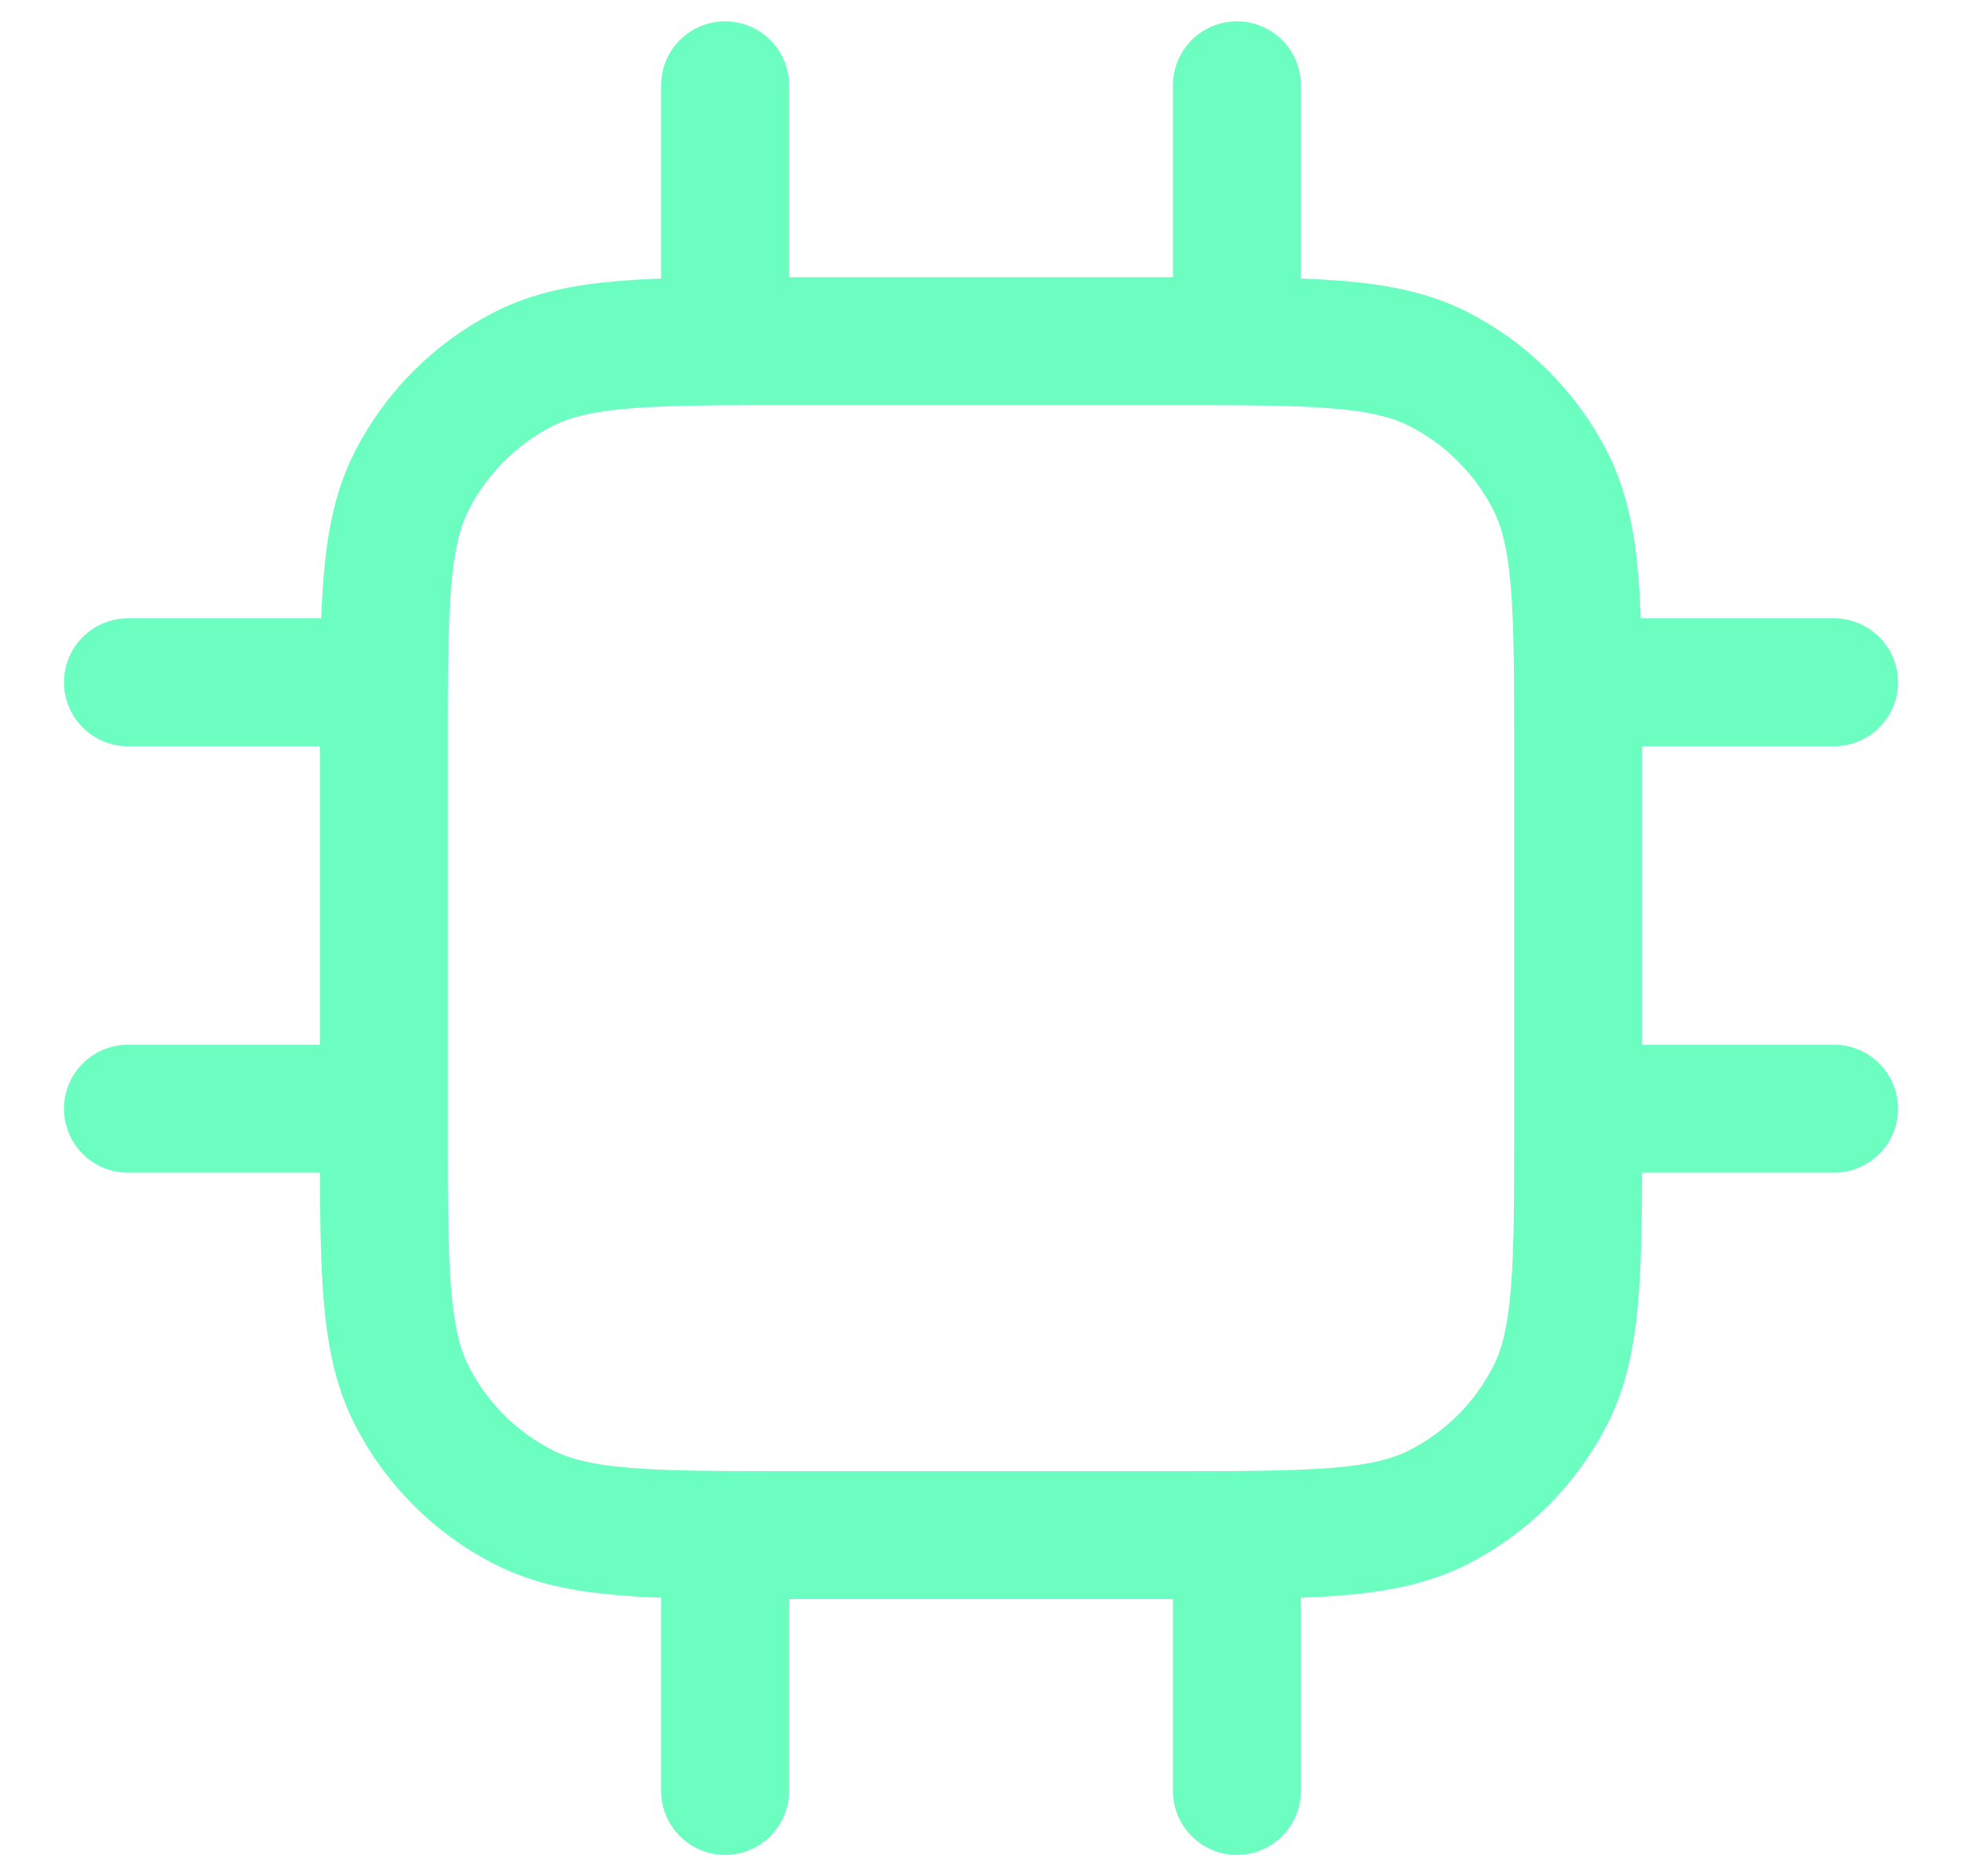 <svg xmlns="http://www.w3.org/2000/svg" width="23" height="22" viewBox="0 0 23 22" fill="none"><path d="M8.5 1V4M14.5 1V4M8.5 18V21M14.5 18V21M18.5 8H21.5M18.5 13H21.5M1.5 8H4.5M1.5 13H4.5M9.3 18H13.7C15.38 18 16.22 18 16.862 17.673C17.427 17.385 17.885 16.927 18.173 16.362C18.5 15.72 18.5 14.88 18.5 13.2V8.8C18.5 7.12 18.5 6.28 18.173 5.638C17.885 5.074 17.427 4.615 16.862 4.327C16.22 4 15.38 4 13.7 4H9.3C7.62 4 6.78 4 6.138 4.327C5.574 4.615 5.115 5.074 4.827 5.638C4.5 6.28 4.5 7.12 4.5 8.8V13.2C4.5 14.88 4.5 15.72 4.827 16.362C5.115 16.927 5.574 17.385 6.138 17.673C6.78 18 7.62 18 9.3 18Z" stroke="#6CFDC0" stroke-width="1.5" stroke-linecap="round" stroke-linejoin="round"></path></svg>